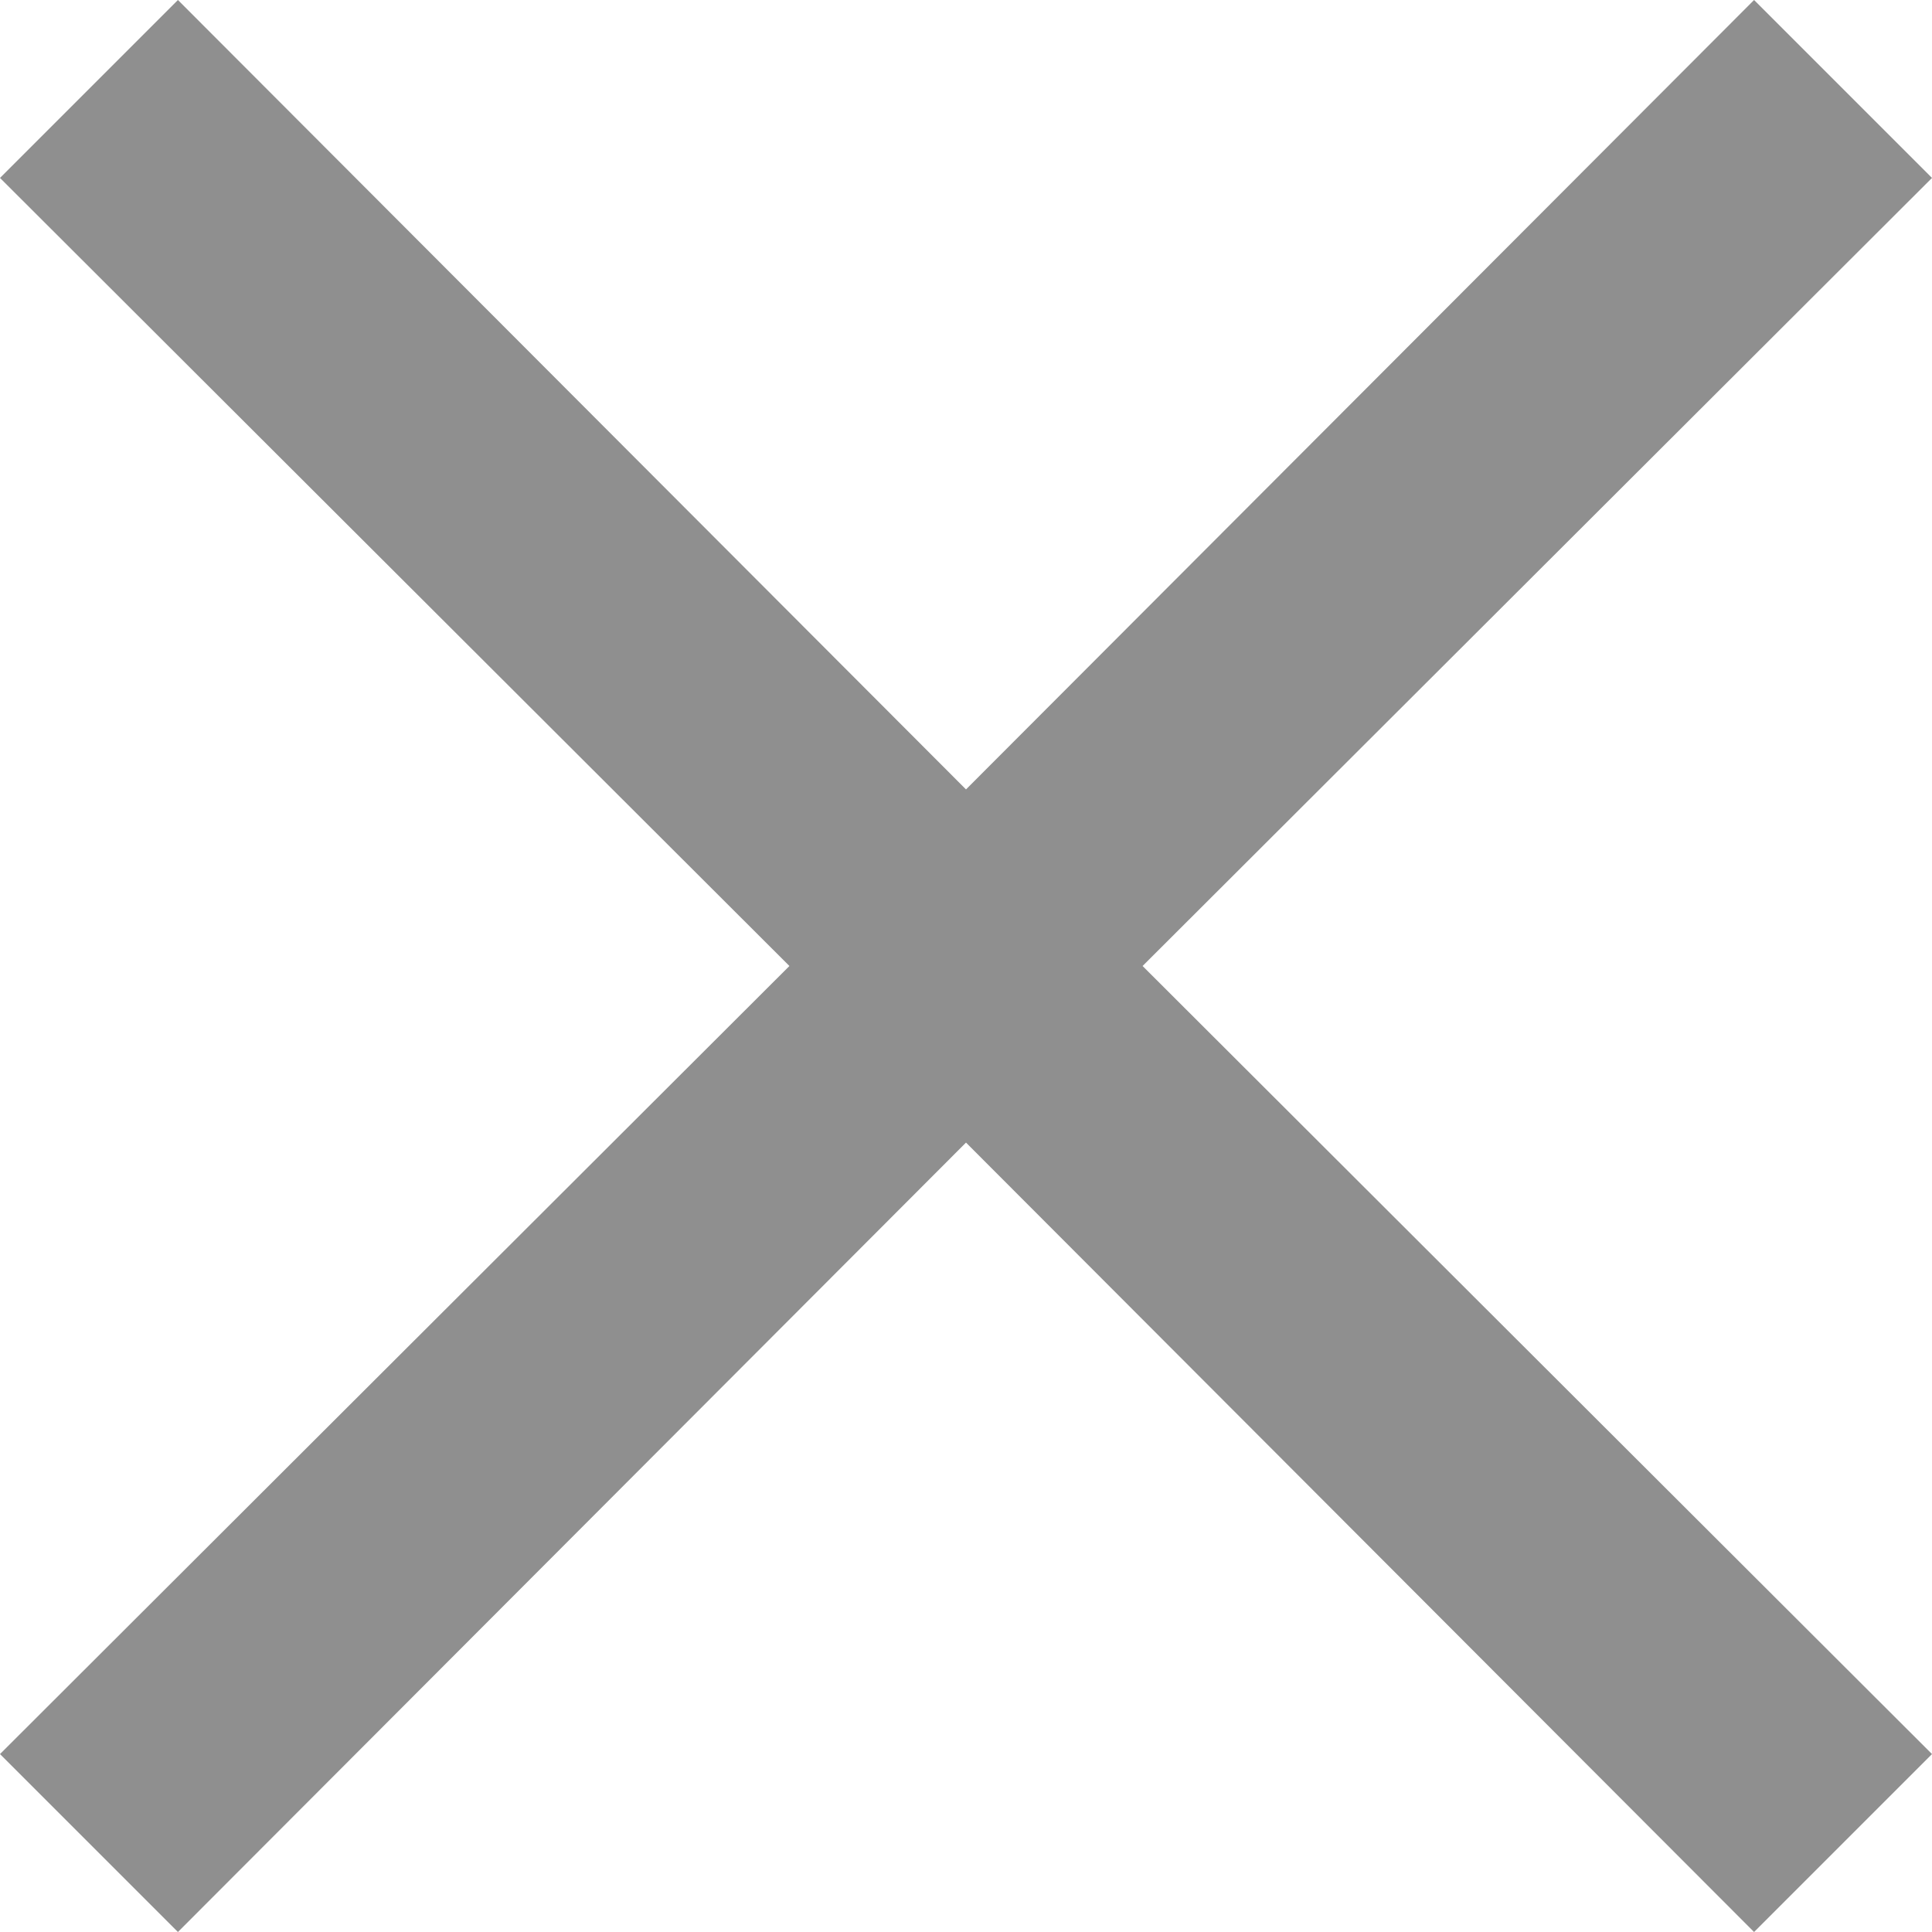 <svg width="15" height="15" viewBox="0 0 10 10" fill="none" xmlns="http://www.w3.org/2000/svg">
<path fill-rule="evenodd" clip-rule="evenodd" d="M10 0.921L9.079 0L5 4.086L0.921 0L0 0.921L4.086 5L0 9.079L0.921 10L5 5.914L9.079 10L10 9.079L5.914 5L10 0.921Z" fill="#8F8F8F"/>
</svg>
